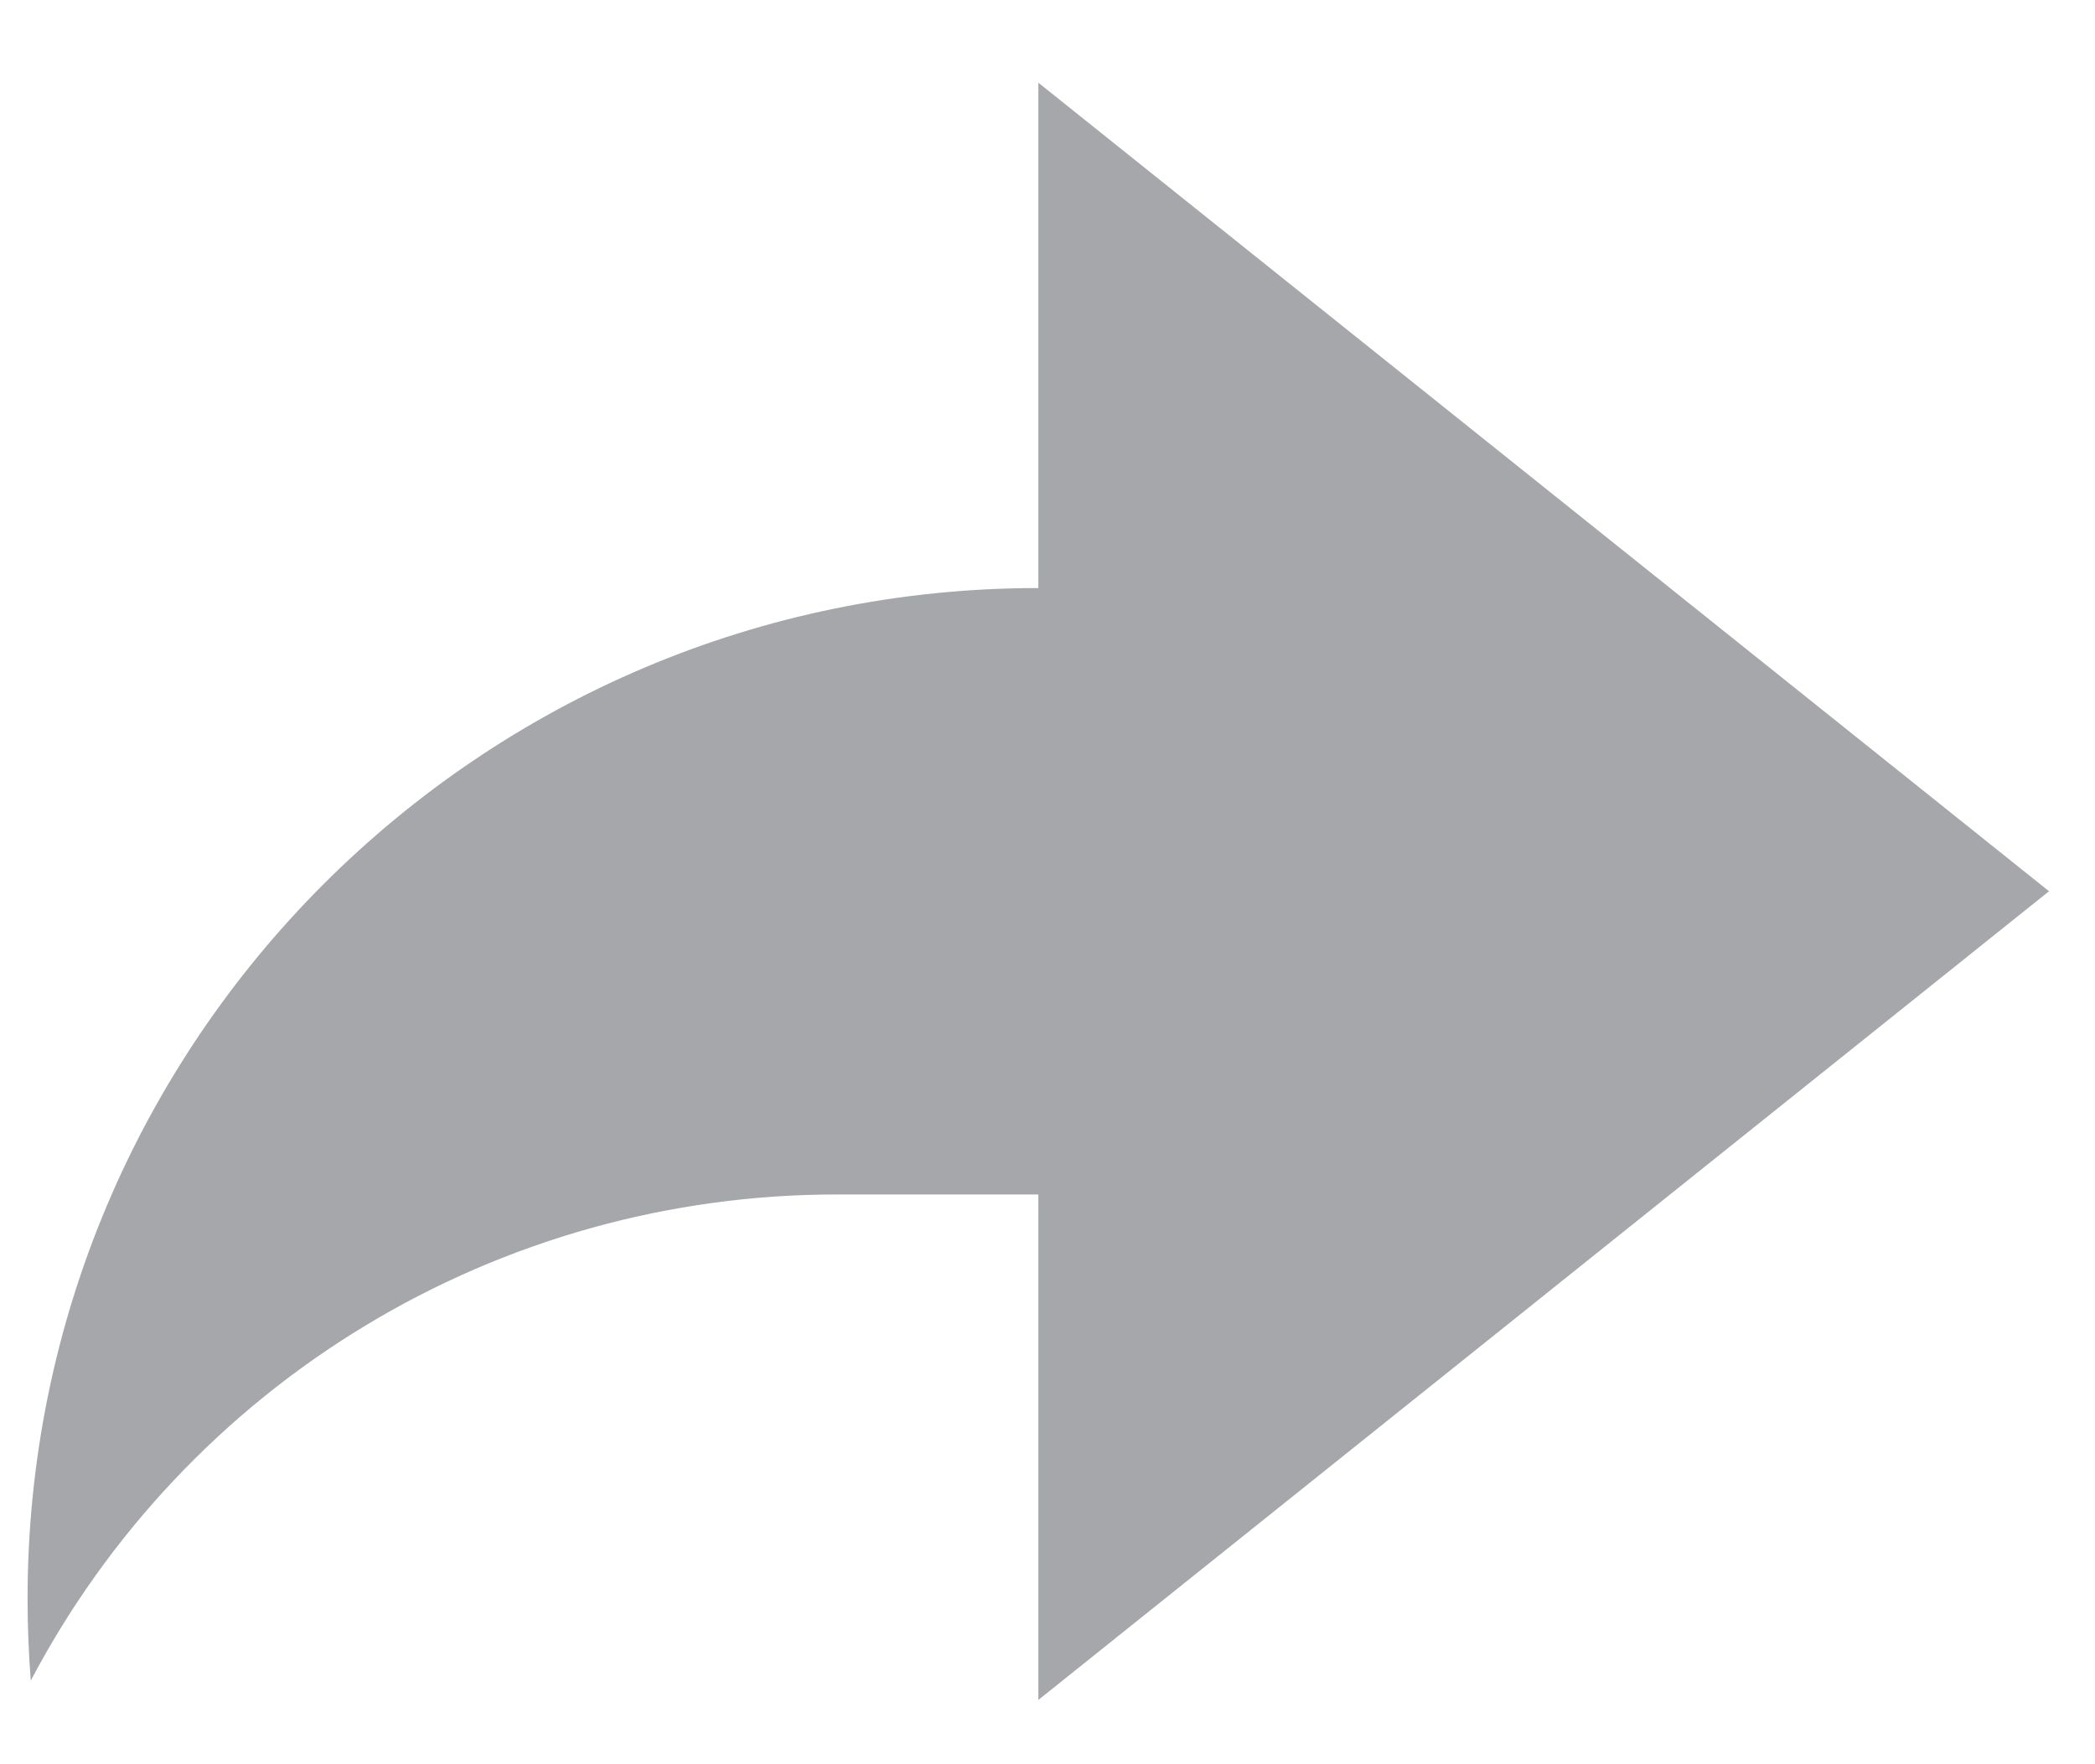 <svg width="19" height="16" viewBox="0 0 19 16" fill="none" xmlns="http://www.w3.org/2000/svg">
<path d="M9.417 10.833H7.583C6.08 10.833 4.604 11.243 3.317 12.02C2.03 12.797 0.979 13.912 0.279 15.242C0.26 14.995 0.25 14.748 0.25 14.5C0.25 9.437 4.354 5.333 9.417 5.333V0.75L18.583 8.083L9.417 15.417V10.833Z" fill="#A6A7AB"/>
</svg>
